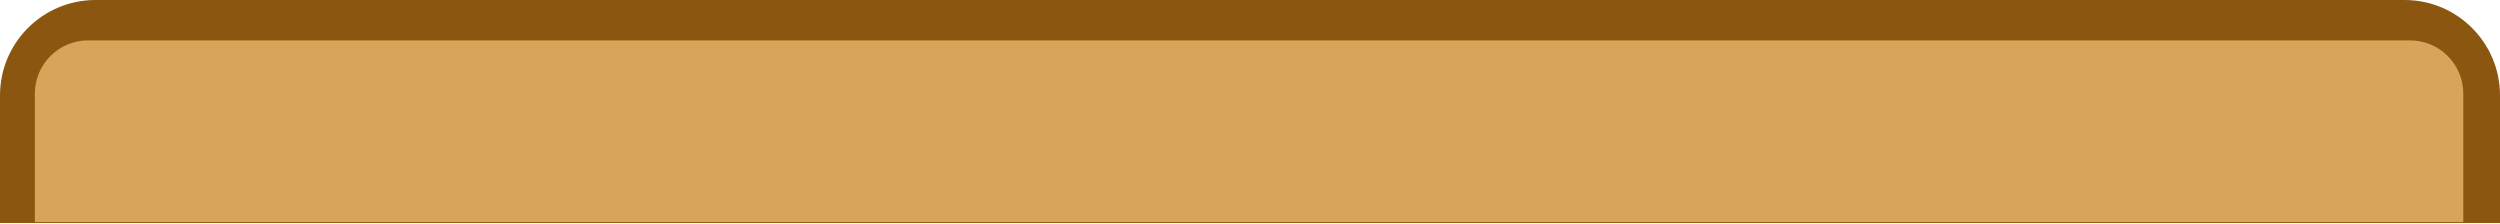 <svg xmlns="http://www.w3.org/2000/svg" width="1362" height="122" viewBox="0 0 1362 122" fill="none">
<path d="M0 121.5V52C0 23.281 23.281 0 52 0H1310C1338.72 0 1362 23.281 1362 52V121.5H0Z" fill="#8B5610"/>
<path d="M19 121V51C19 34.984 31.984 22 48 22H1313C1329.02 22 1342 34.984 1342 51V121H19Z" fill="#D8A459"/>
</svg>